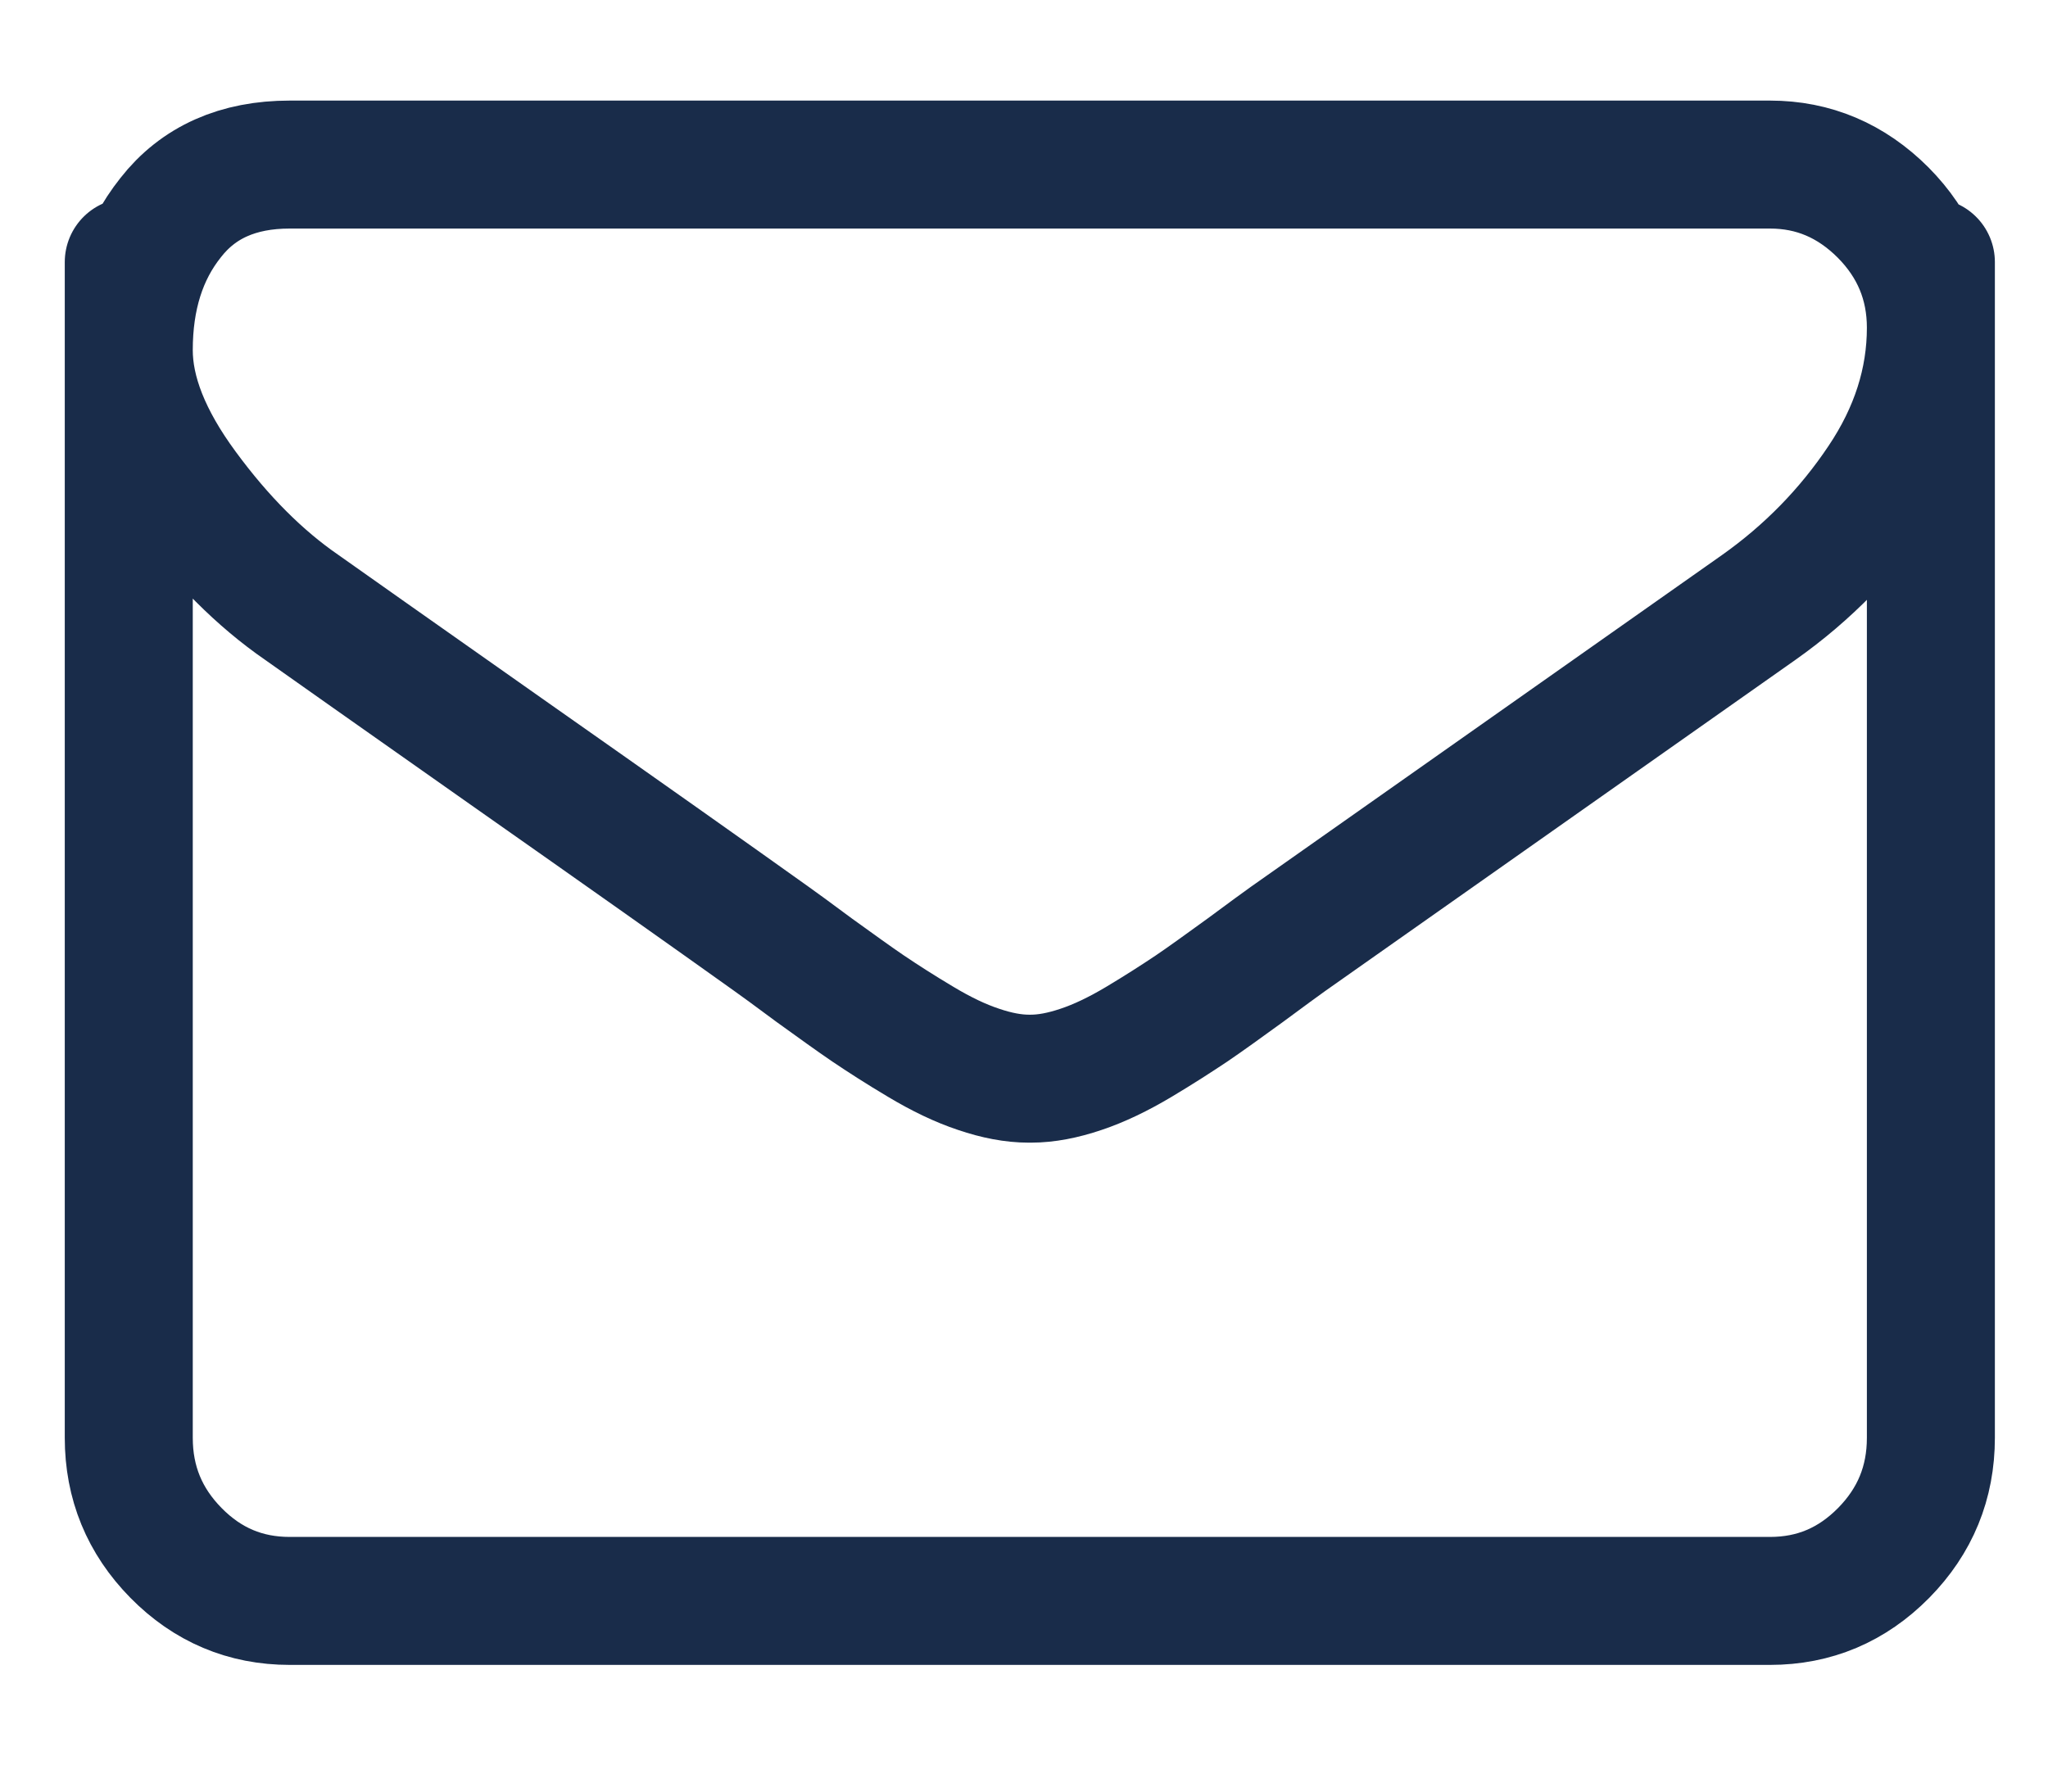 <?xml version="1.0" encoding="UTF-8"?>
<svg width="16px" height="14px" viewBox="0 0 16 14" version="1.1" xmlns="http://www.w3.org/2000/svg" xmlns:xlink="http://www.w3.org/1999/xlink">
    <title>uico-email</title>
    <defs>
        <path d="M1.784,0.383 C1.382,0.383 1.071,0.521 0.855,0.798 L0.855,0.798 C0.771,0.904 0.703,1.019 0.652,1.145 L0.652,1.145 L14.502,1.145 C14.44,1.004 14.35,0.875 14.234,0.758 L14.234,0.758 C13.984,0.507 13.69,0.383 13.35,0.383 L13.35,0.383 L1.784,0.383 Z M14.502,1.145 C14.571,1.302 14.607,1.474 14.607,1.659 L14.607,1.659 L14.607,1.145 L14.502,1.145 Z M0.528,1.145 L0.528,10.332 C0.528,10.684 0.65,10.982 0.897,11.232 L0.897,11.232 C1.143,11.481 1.439,11.608 1.784,11.608 L1.784,11.608 L13.35,11.608 C13.696,11.608 13.991,11.481 14.238,11.232 L14.238,11.232 C14.484,10.982 14.607,10.684 14.607,10.332 L14.607,10.332 L14.607,1.659 C14.607,2.078 14.478,2.48 14.222,2.861 L14.222,2.861 C13.965,3.245 13.646,3.572 13.263,3.843 L13.263,3.843 C11.295,5.23 10.068,6.094 9.586,6.433 L9.586,6.433 C9.535,6.47 9.422,6.551 9.253,6.677 L9.253,6.677 C9.081,6.801 8.941,6.904 8.829,6.979 L8.829,6.979 C8.715,7.056 8.579,7.143 8.42,7.239 L8.42,7.239 C8.259,7.334 8.109,7.406 7.968,7.454 L7.968,7.454 C7.826,7.502 7.697,7.526 7.576,7.526 L7.576,7.526 L7.567,7.526 L7.559,7.526 C7.438,7.526 7.308,7.502 7.167,7.454 L7.167,7.454 C7.025,7.406 6.875,7.334 6.716,7.239 L6.716,7.239 C6.555,7.143 6.419,7.056 6.306,6.979 L6.306,6.979 C6.194,6.904 6.053,6.801 5.881,6.677 L5.881,6.677 C5.712,6.551 5.6,6.47 5.548,6.433 L5.548,6.433 C5.072,6.094 4.386,5.609 3.489,4.979 L3.489,4.979 C2.594,4.349 2.058,3.971 1.879,3.843 L1.879,3.843 C1.554,3.619 1.247,3.313 0.959,2.922 L0.959,2.922 C0.672,2.531 0.528,2.169 0.528,1.834 L0.528,1.834 C0.528,1.578 0.569,1.349 0.652,1.145 L0.652,1.145 L0.528,1.145 Z" id="path-1"></path>
    </defs>
    <g id="Base-Pages" stroke="none" stroke-width="1" fill="none" fill-rule="evenodd">
        <g id="Home3" transform="translate(-225, -3225)">
            <g id="Group" transform="translate(224, 3225)">
                <g id="bd-email" transform="translate(1.478, 0.75)">
                    <g id="Group-3" transform="translate(0, 0.153)">
                        <mask id="mask-2" fill="white">
                            <use xlink:href="#path-1"></use>
                        </mask>
                        <g id="Clip-2"></g>
                        <polygon id="Stroke-1" stroke="#231F20" stroke-width="1.5" stroke-linecap="round" stroke-linejoin="round" mask="url(#mask-2)" points="-2.992 15.179 18.126 15.179 18.126 -3.189 -2.992 -3.189"></polygon>
                    </g>
                    <path d="M14.607,1.298 L14.607,10.485 C14.607,10.836 14.484,11.135 14.238,11.385 C13.991,11.635 13.696,11.76 13.35,11.76 L1.785,11.76 C1.439,11.76 1.143,11.635 0.897,11.385 C0.651,11.135 0.528,10.836 0.528,10.485 L0.528,1.298 M14.607,1.811 C14.607,2.231 14.478,2.633 14.222,3.014 C13.965,3.398 13.646,3.725 13.263,3.996 C11.295,5.383 10.068,6.246 9.586,6.586 C9.535,6.623 9.422,6.704 9.253,6.83 C9.082,6.954 8.941,7.056 8.829,7.132 C8.715,7.208 8.579,7.296 8.42,7.391 C8.259,7.487 8.109,7.559 7.968,7.606 C7.826,7.654 7.696,7.679 7.576,7.679 L7.567,7.679 L7.559,7.679 C7.439,7.679 7.308,7.654 7.167,7.606 C7.025,7.559 6.875,7.487 6.715,7.391 C6.555,7.296 6.419,7.208 6.306,7.132 C6.194,7.056 6.053,6.954 5.881,6.83 C5.712,6.704 5.6,6.623 5.548,6.586 C5.072,6.246 4.386,5.761 3.489,5.131 C2.594,4.501 2.058,4.123 1.879,3.996 C1.554,3.772 1.247,3.466 0.96,3.075 C0.672,2.684 0.528,2.321 0.528,1.986 C0.528,1.572 0.636,1.226 0.855,0.951 C1.071,0.674 1.382,0.536 1.785,0.536 L13.35,0.536 C13.69,0.536 13.984,0.661 14.234,0.911 C14.481,1.16 14.607,1.461 14.607,1.811" id="Stroke-4" stroke="#192C4A" stroke-linecap="round" stroke-linejoin="round"></path>
                </g>
            </g>
        </g>
    </g>
</svg>